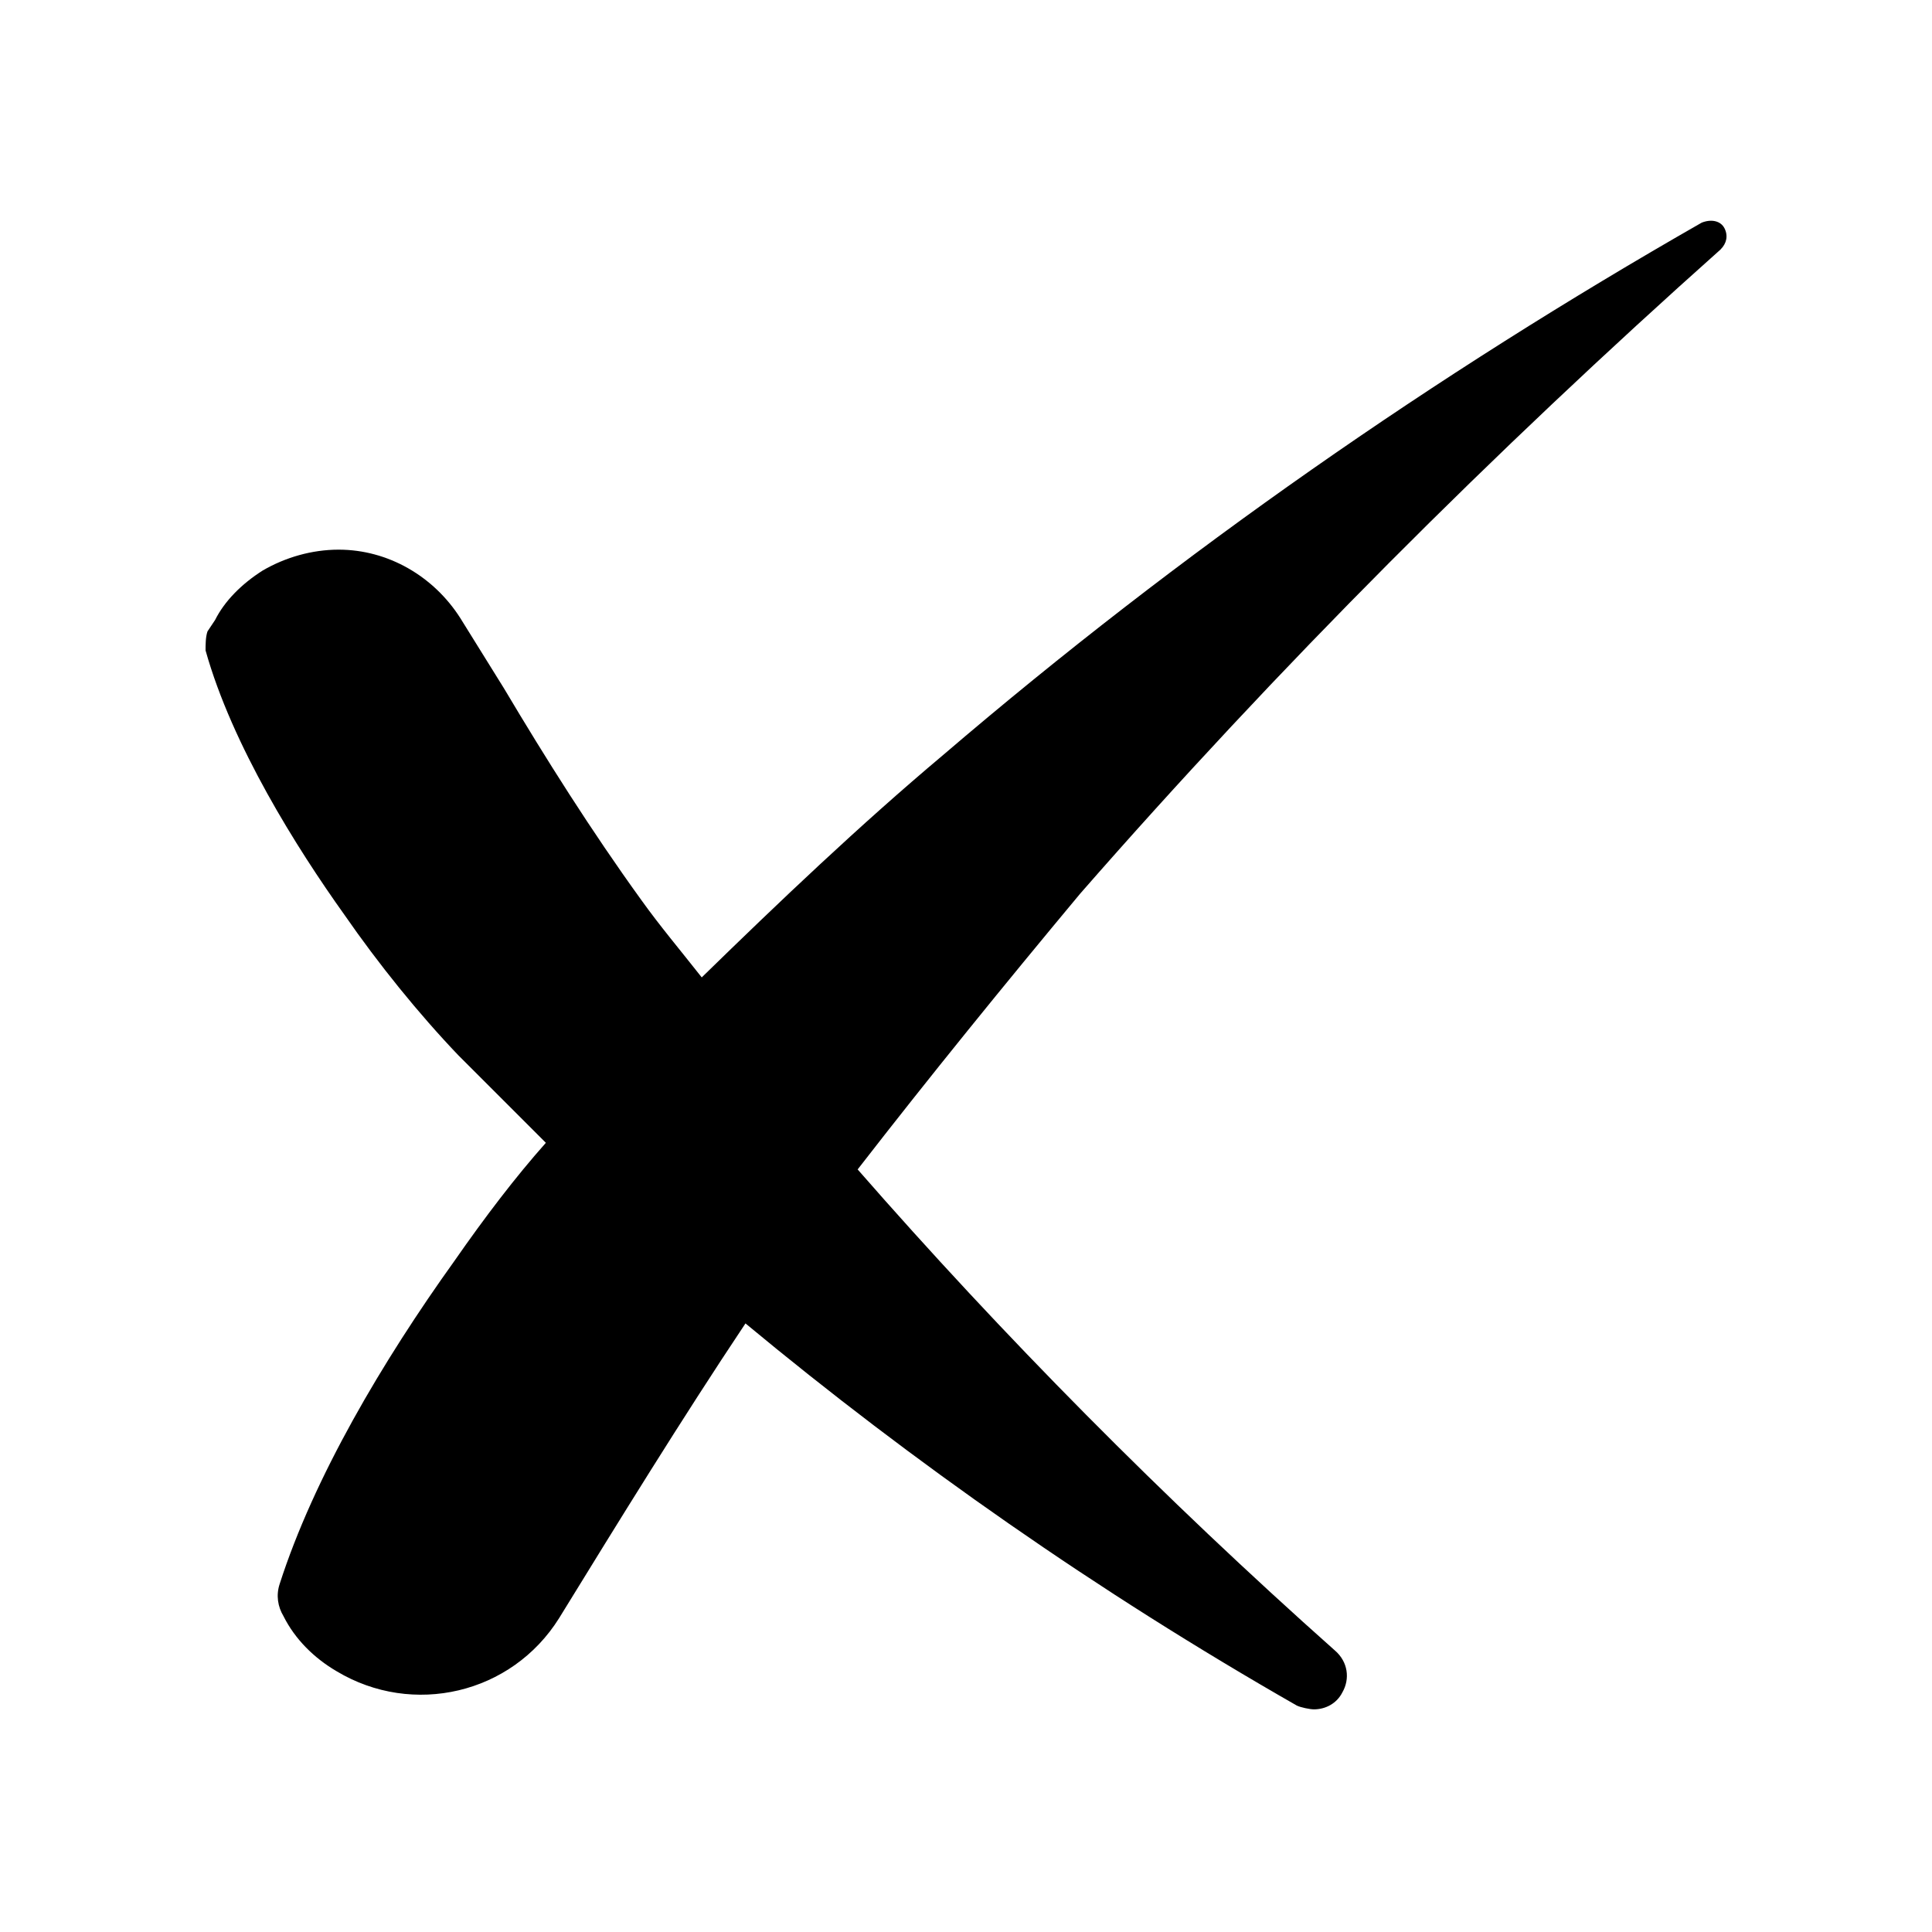 <?xml version="1.0" encoding="UTF-8"?>
<!-- Uploaded to: SVG Repo, www.svgrepo.com, Generator: SVG Repo Mixer Tools -->
<svg fill="#000000" width="800px" height="800px" version="1.1" viewBox="144 144 512 512" xmlns="http://www.w3.org/2000/svg">
 <path d="m600.01 210.06c1.512-1.512 2.016-3.527 1.008-5.543-1.008-2.016-3.527-2.519-6.047-1.512-70.535 40.305-138.04 87.16-201.02 141.07-22.168 18.641-43.328 38.793-63.984 58.945-5.543-7.055-11.082-13.602-16.121-20.656-13.098-18.137-25.191-37.281-36.273-55.922l-11.586-18.641c-7.055-11.082-19.145-18.137-32.242-18.137-7.055 0-14.105 2.016-20.152 5.543-5.543 3.527-10.078 8.062-12.594 13.098l-2.016 3.023c-0.508 1.512-0.508 3.527-0.508 5.039 7.055 25.191 24.184 52.395 36.777 70.031 9.07 13.098 19.648 26.199 30.23 37.281l23.176 23.176c-8.062 9.07-16.121 19.648-24.184 31.234-19.145 26.703-37.281 57.434-46.352 85.648-1.008 3.023-0.504 6.047 1.008 8.566 3.023 6.047 8.062 11.082 14.105 14.609 20.152 12.09 46.352 6.047 58.945-14.105 16.121-26.199 32.242-52.395 49.375-78.09 44.336 36.777 93.203 71.039 146.11 101.27 1.008 0.504 3.527 1.008 4.535 1.008 3.023 0 6.047-1.512 7.559-4.535 2.016-3.527 1.512-8.062-2.016-11.082-45.348-40.309-88.172-83.637-126.46-127.47 19.145-24.688 38.793-48.871 58.945-73.051 52.398-59.953 109.33-116.89 169.79-170.79z"/>
</svg>